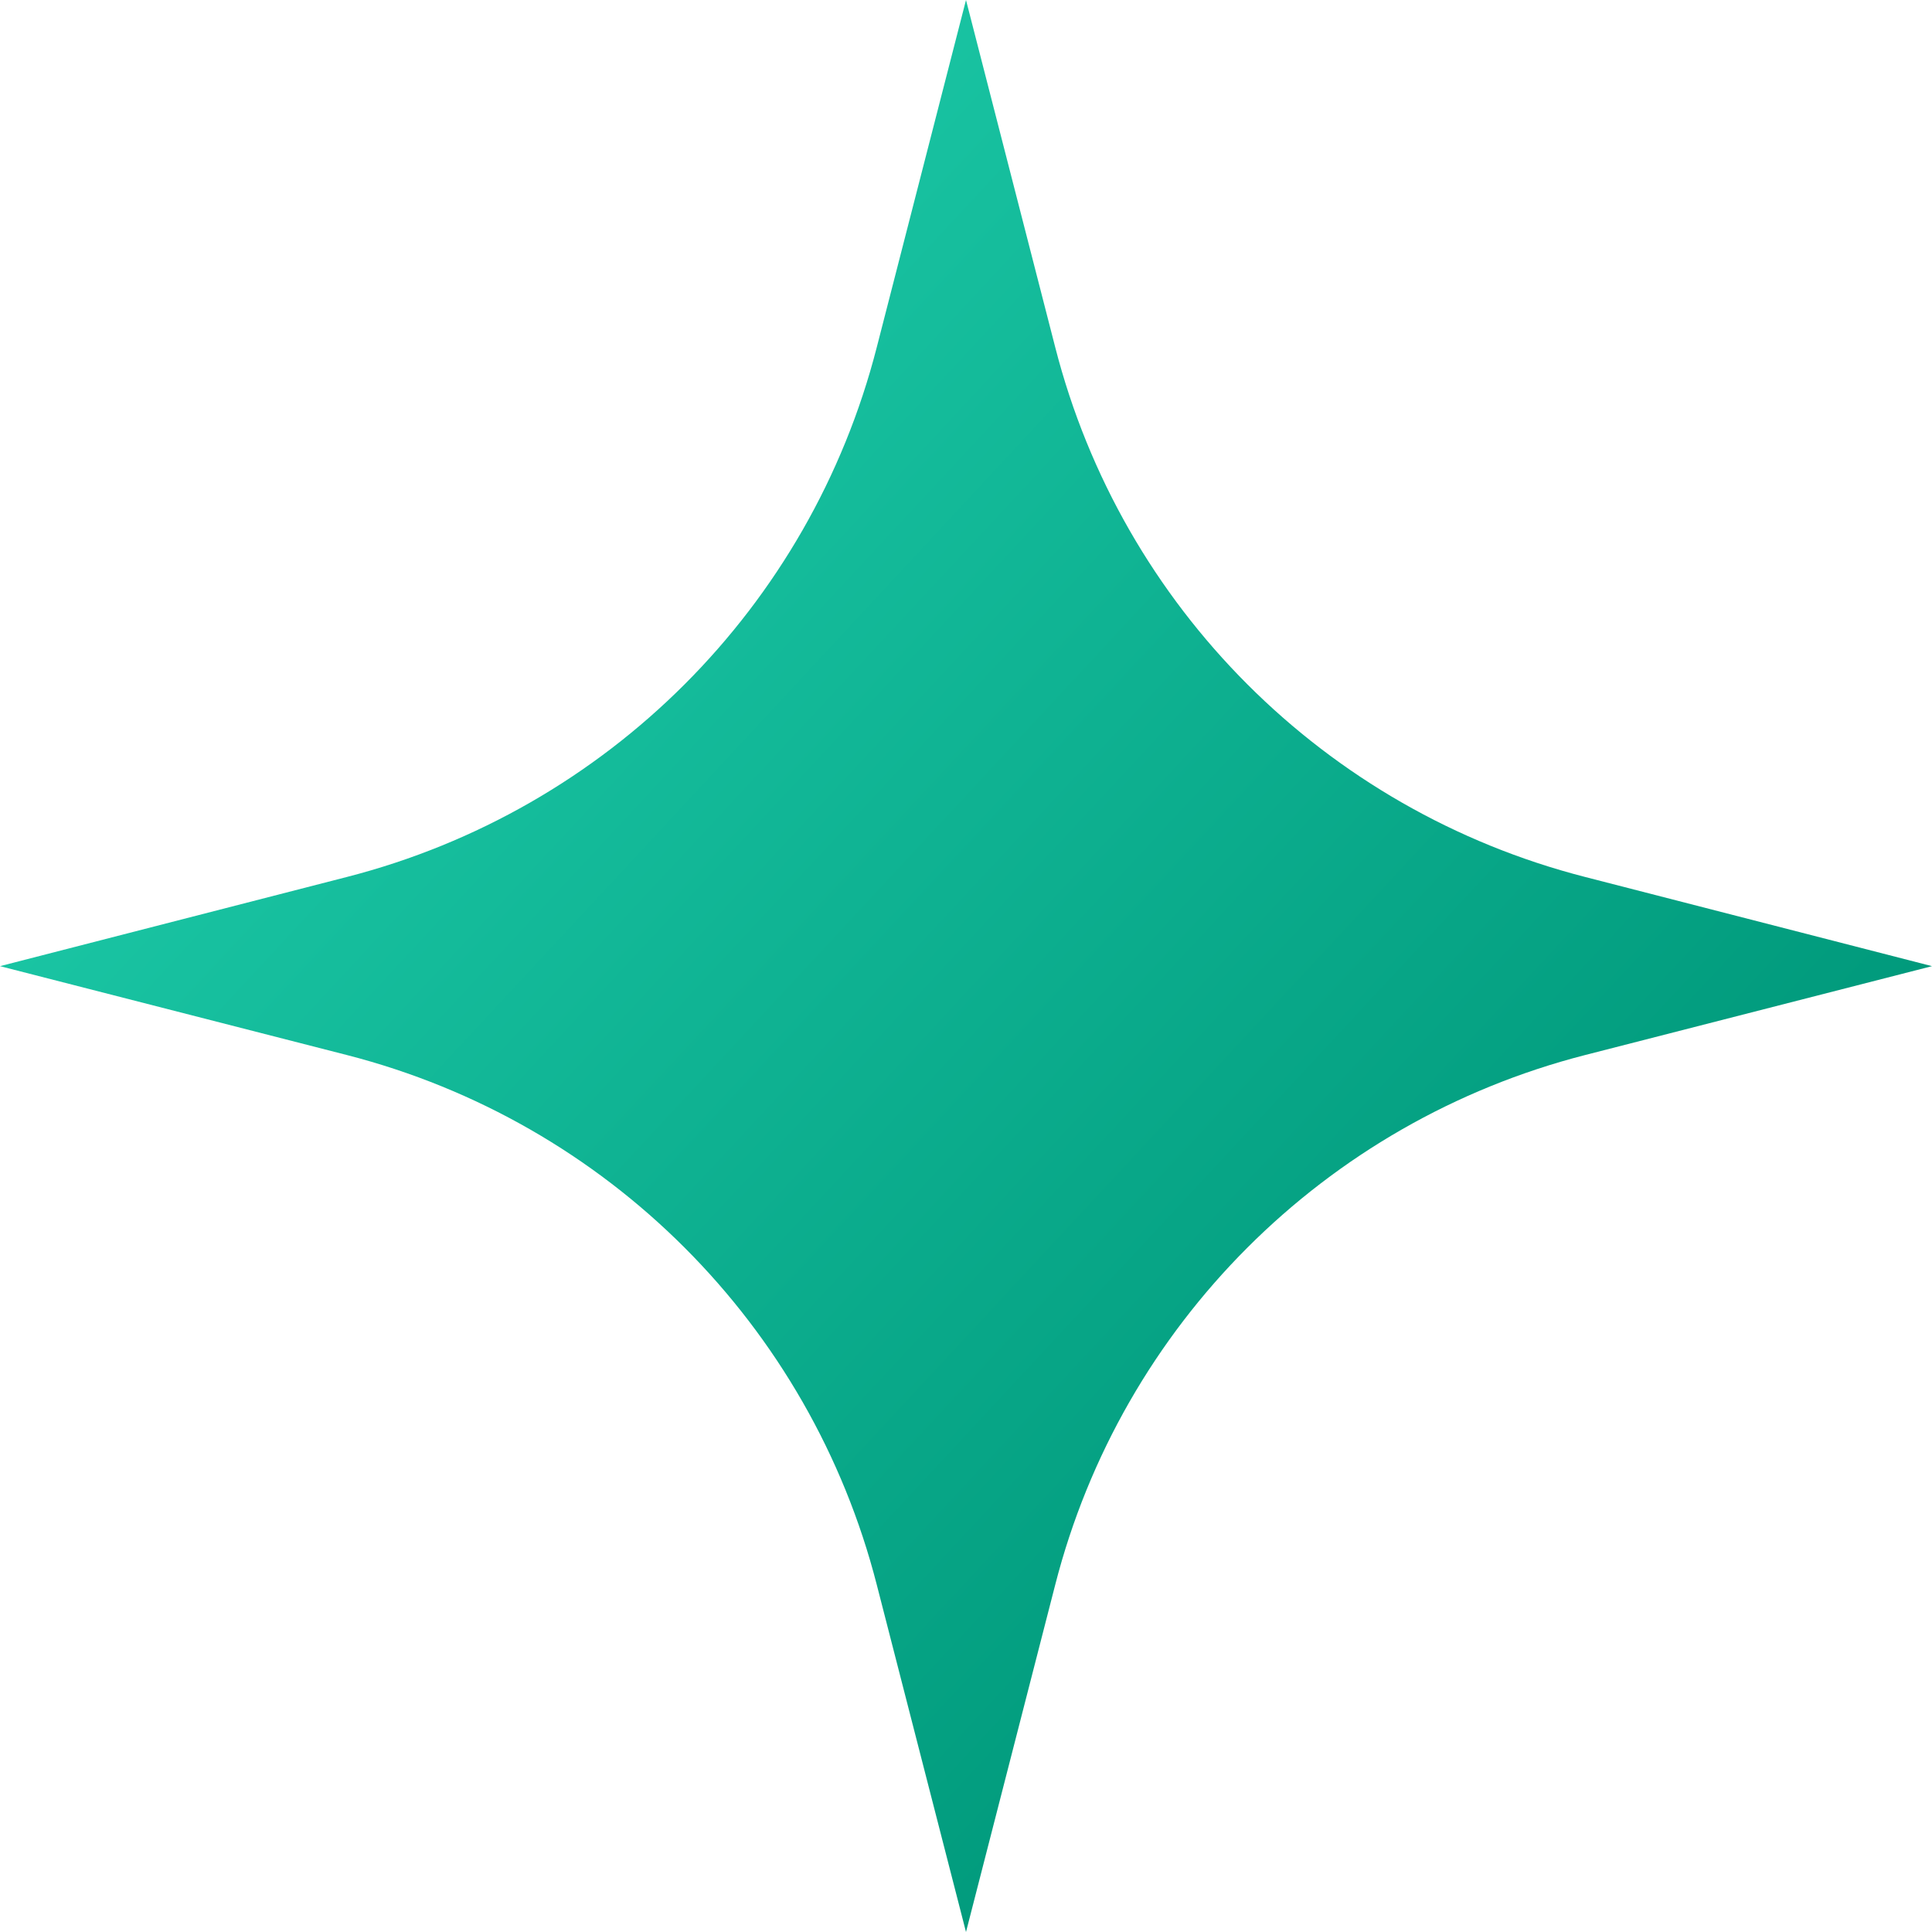 <svg width="48" height="48" viewBox="0 0 48 48" fill="none" xmlns="http://www.w3.org/2000/svg">
<path d="M39.378 21.787L48 24.004L39.378 26.213C32.914 27.873 27.869 32.919 26.216 39.376L24 48L21.784 39.376C20.131 32.919 15.085 27.873 8.622 26.213L0 24.004L8.622 21.787C15.085 20.127 20.131 15.081 21.784 8.624L24 0L26.216 8.624C27.869 15.081 32.914 20.127 39.378 21.787Z" fill="url(#paint0_linear_613_6644)"/>
<defs>
<linearGradient id="paint0_linear_613_6644" x1="0.596" y1="-0.802" x2="38.933" y2="34.825" gradientUnits="userSpaceOnUse">
<stop stop-color="#25D8B5"/>
<stop offset="1" stop-color="#00997B"/>
</linearGradient>
</defs>
</svg>
